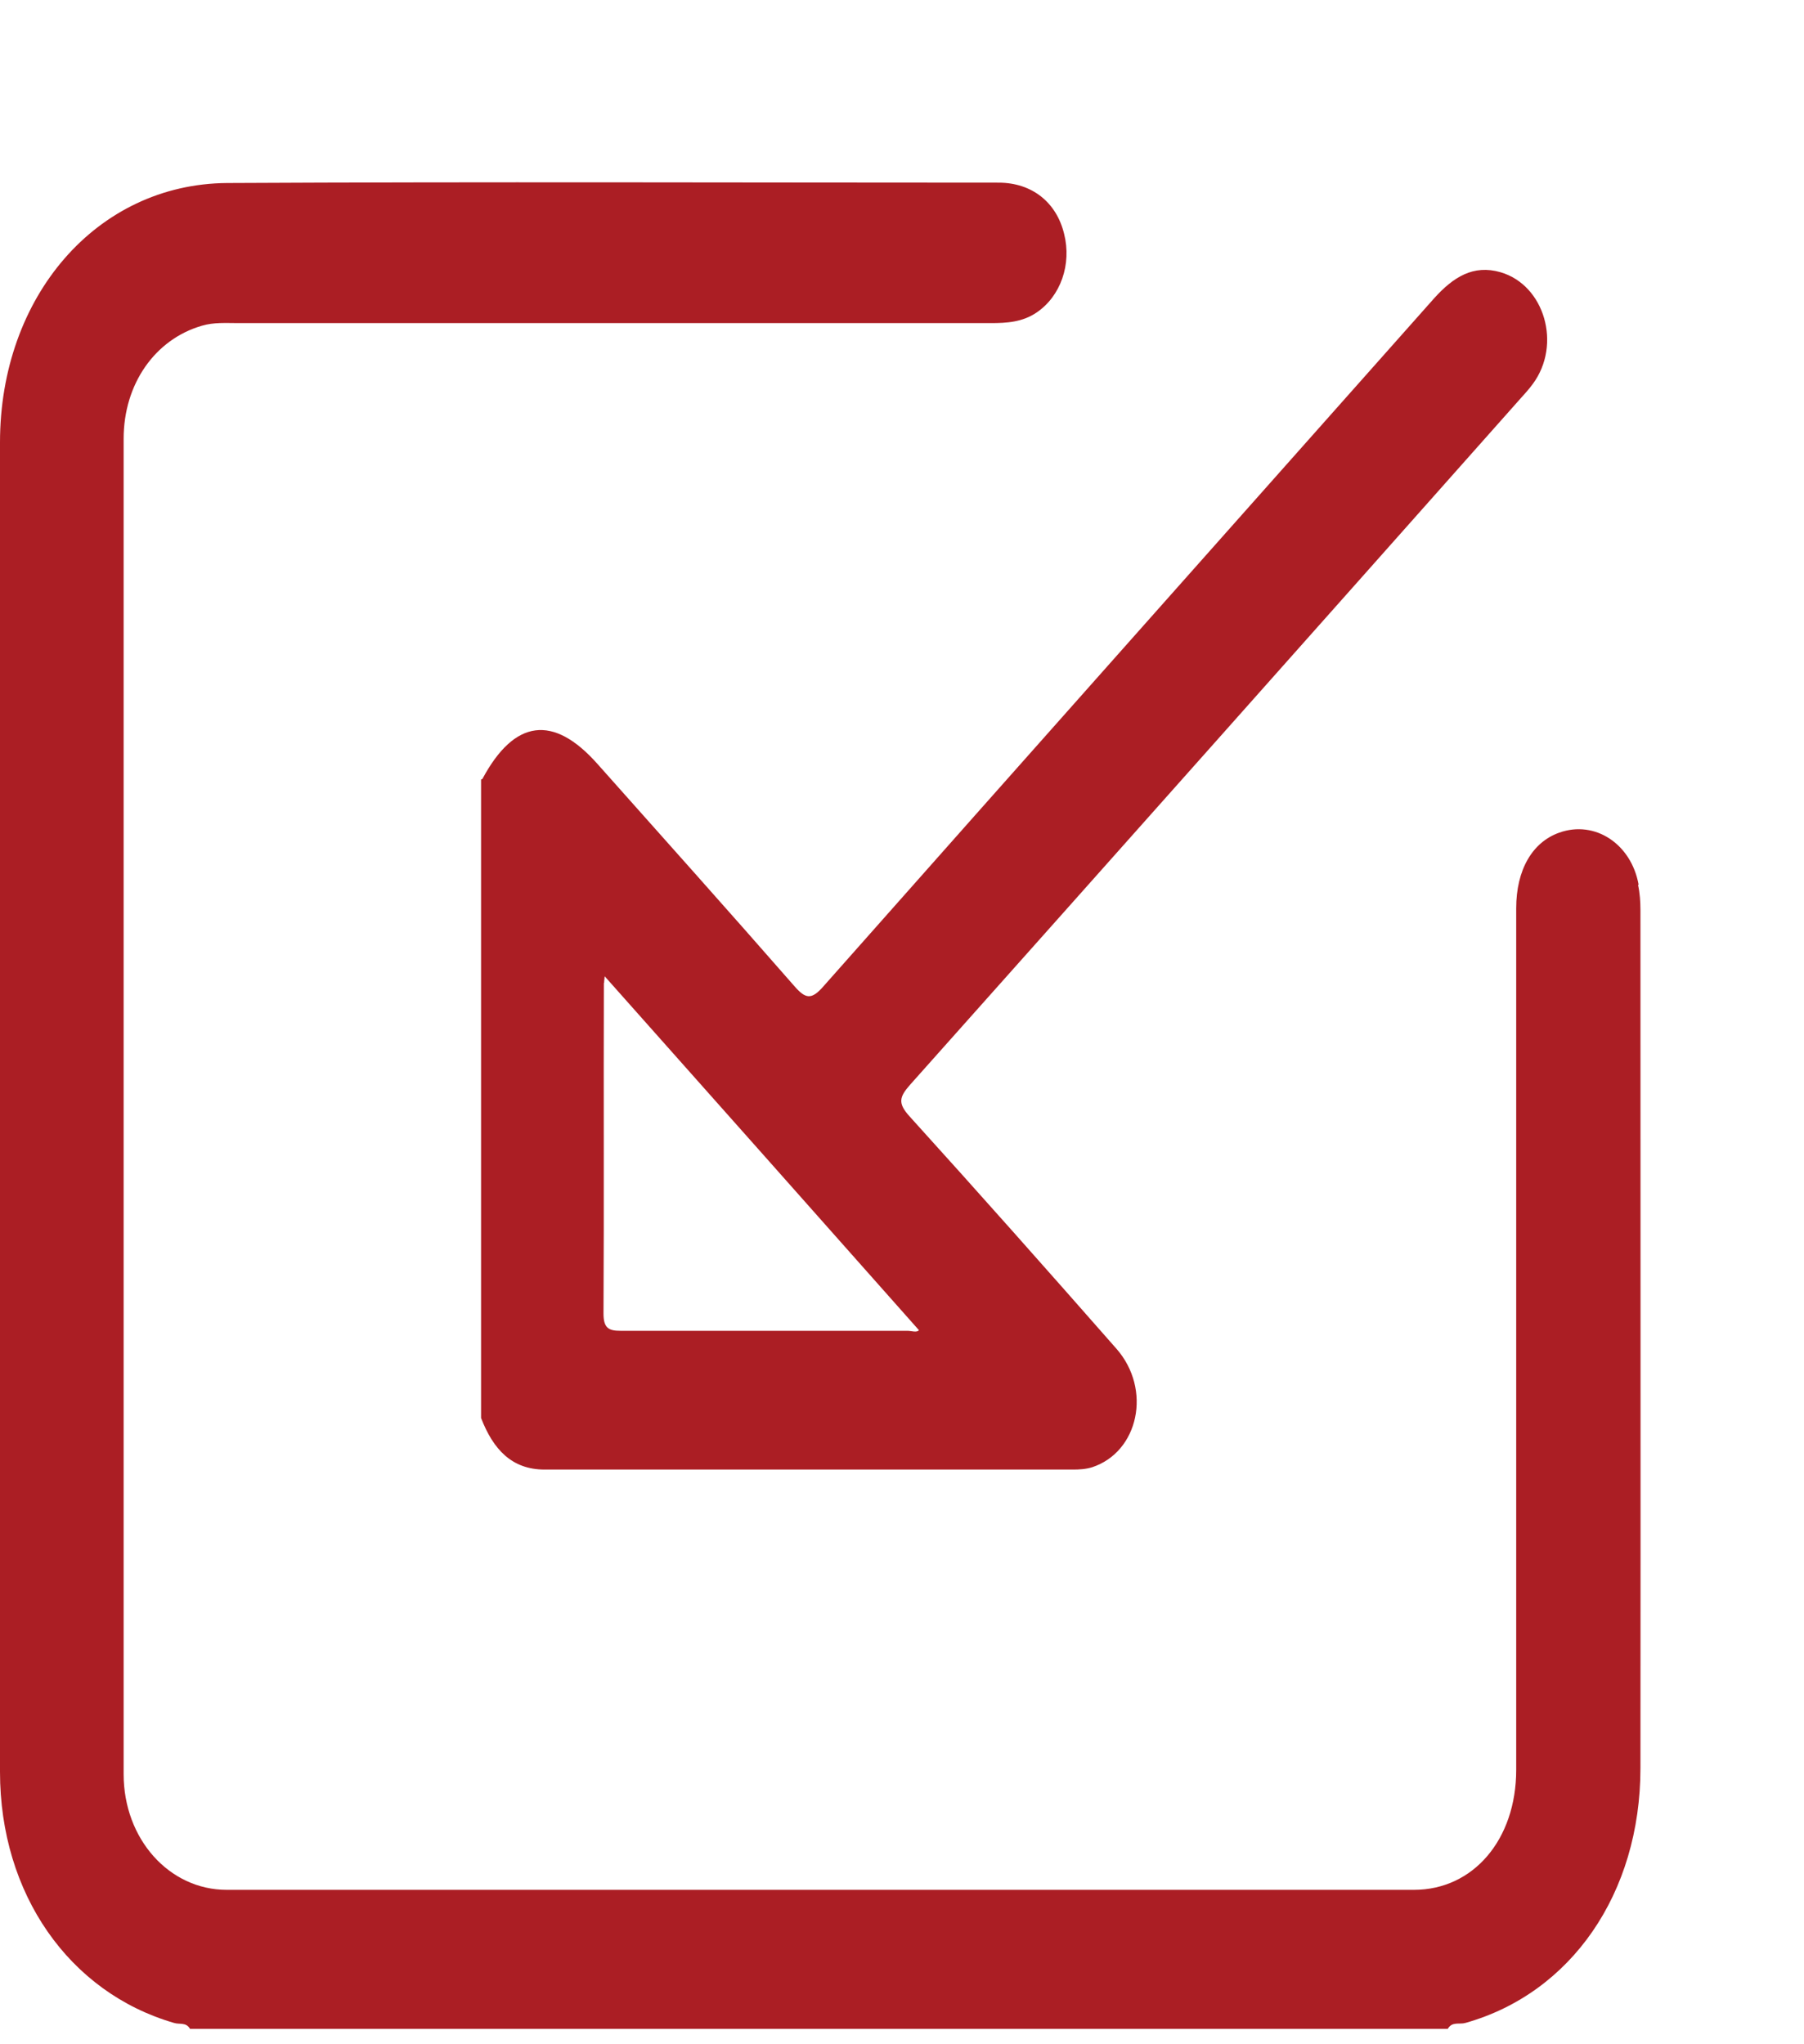 <svg width="15" height="17" viewBox="0 0 15 17" fill="none" xmlns="http://www.w3.org/2000/svg">
<g clip-path="url(#clip0_1_1766)">
<path d="M13.625 7.358C13.564 7.017 13.261 6.819 12.966 6.924C12.741 7.003 12.607 7.234 12.607 7.553C12.607 8.701 12.607 9.85 12.607 10.995C12.607 12.237 12.607 13.479 12.607 14.718C12.607 15.298 12.25 15.716 11.757 15.716C8.467 15.716 5.175 15.716 1.885 15.716C1.407 15.716 1.028 15.293 1.028 14.754C1.028 11.053 1.028 7.349 1.028 3.649C1.028 3.193 1.289 2.822 1.678 2.709C1.778 2.679 1.881 2.687 1.983 2.687C4.069 2.687 6.152 2.687 8.238 2.687C8.372 2.687 8.501 2.679 8.619 2.599C8.819 2.464 8.912 2.198 8.848 1.945C8.785 1.684 8.582 1.519 8.303 1.519C6.164 1.519 4.027 1.511 1.888 1.522C0.803 1.53 0 2.467 0 3.679C0 7.363 0 11.05 0 14.735C0 15.748 0.574 16.57 1.448 16.823C1.492 16.837 1.548 16.815 1.58 16.872H12.038C12.074 16.809 12.135 16.837 12.184 16.823C13.063 16.576 13.64 15.746 13.64 14.704C13.642 12.325 13.64 9.949 13.64 7.569C13.64 7.498 13.635 7.426 13.62 7.358H13.625Z" fill="#AB1E24"/>
<path d="M4.528 12.221C5.993 12.221 7.456 12.221 8.921 12.221C8.975 12.221 9.028 12.218 9.08 12.202C9.468 12.075 9.58 11.553 9.282 11.215C8.713 10.567 8.14 9.921 7.563 9.284C7.463 9.174 7.478 9.122 7.568 9.02C9.258 7.124 10.946 5.226 12.633 3.325C12.672 3.281 12.711 3.24 12.745 3.193C12.987 2.866 12.843 2.371 12.477 2.264C12.25 2.198 12.084 2.305 11.927 2.478C10.235 4.385 8.538 6.292 6.848 8.201C6.745 8.32 6.696 8.306 6.601 8.196C6.061 7.578 5.512 6.965 4.967 6.352C4.601 5.94 4.278 5.981 4.012 6.476C4.012 6.479 4.002 6.482 4 6.482L4 11.792C4.1 12.051 4.254 12.221 4.528 12.221ZM5.023 8.174C5.023 8.152 5.028 8.13 5.028 8.119C5.9 9.1 6.772 10.081 7.641 11.062C7.622 11.084 7.58 11.067 7.544 11.067C6.747 11.067 5.954 11.067 5.158 11.067C5.062 11.067 5.018 11.045 5.018 10.924C5.023 10.007 5.018 9.092 5.021 8.174L5.023 8.174Z" fill="#AB1E24"/>
</g>
<defs>
<clipPath id="clip0_1_1766">
<rect width="15" height="16.878" fill="white" transform="translate(0 -0.005)"/>
</clipPath>
</defs>
</svg>
